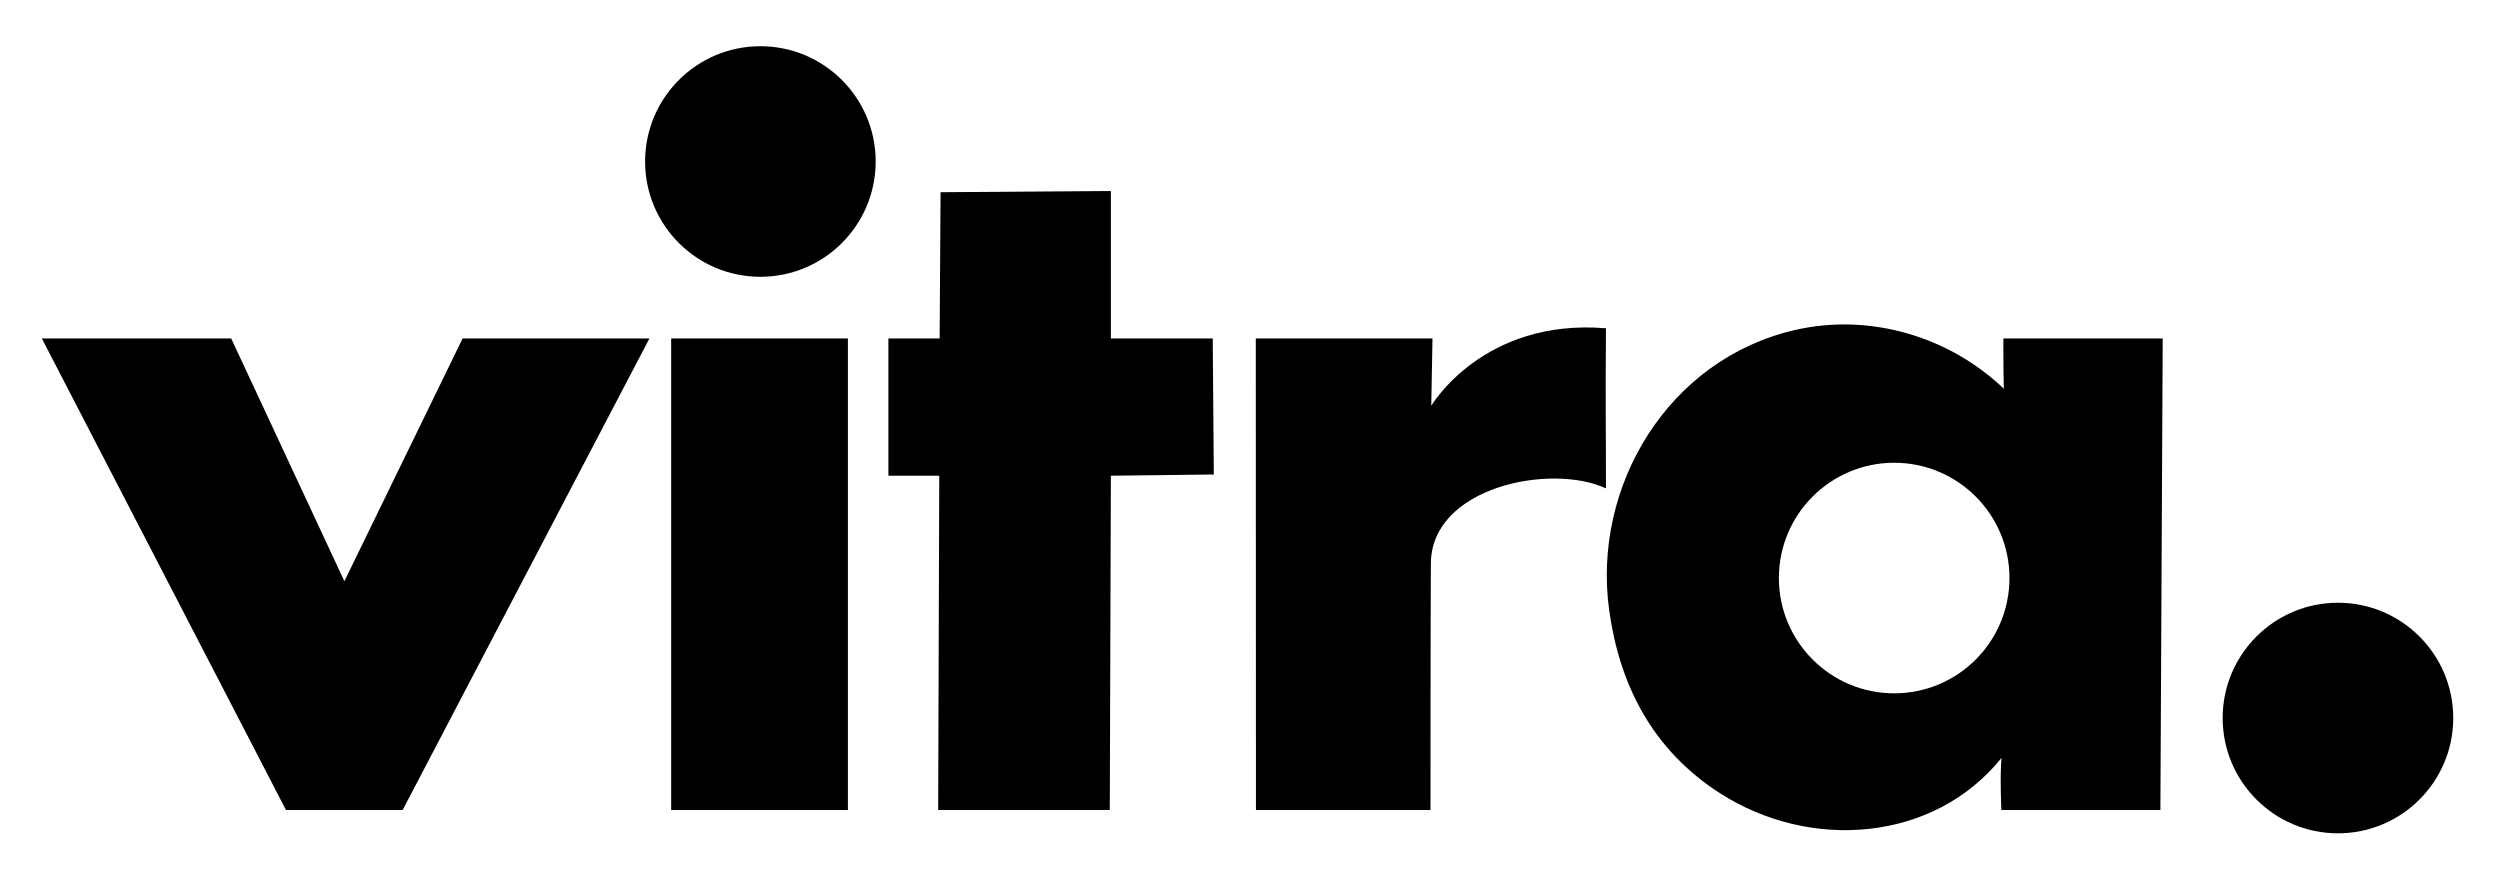 <?xml version="1.0" encoding="UTF-8"?> <svg xmlns="http://www.w3.org/2000/svg" id="Ebene_1" data-name="Ebene 1" version="1.1" viewBox="0 0 323.98 113.99"><defs><style> .cls-1 { fill: #000; stroke-width: 0px; } </style></defs><polygon class="cls-1" points="5.42 43.86 29.96 43.86 44.63 75.32 59.95 43.86 84.16 43.86 52.18 104.97 37.06 104.97 5.42 43.86"></polygon><g><rect class="cls-1" x="86.98" y="43.86" width="22.9" height="61.11"></rect><path class="cls-1" d="M98.43,74.41"></path></g><g><path class="cls-1" d="M98.54,35.87c8.25,0,14.94-6.69,14.94-14.94s-6.69-14.94-14.94-14.94-14.94,6.69-14.94,14.94,6.69,14.94,14.94,14.94Z"></path><path class="cls-1" d="M98.54,20.93"></path></g><polygon class="cls-1" points="121.89 24.91 143.96 24.75 143.96 43.86 157.16 43.86 157.3 61.49 143.96 61.65 143.82 104.97 121.58 104.97 121.72 61.65 115.13 61.65 115.13 43.86 121.77 43.86 121.89 24.91"></polygon><path class="cls-1" d="M162.75,43.86h22.89l-.16,8.73s6.67-11.37,22.64-10.05c-.08,10.29,0,12.19,0,20.75-7.09-3.3-22.62-.23-22.69,9.72-.05,6.59-.05,31.96-.05,31.96h-22.62l-.02-61.11Z"></path><path class="cls-1" d="M232.73,42.74c9.73-2.2,19.98.95,26.95,7.64-.07-2.16-.06-6.52-.06-6.52h20.65l-.3,61.11h-20.61s-.2-4.39.02-6.75c-8.74,10.87-24.75,12.11-36.48,4.58-8.72-5.6-13.01-13.97-14.36-23.71-2.23-16.05,7.62-32.6,24.19-36.35ZM245.47,89.85c8.26,0,14.94-6.69,14.94-14.94s-6.69-14.94-14.94-14.94-14.94,6.69-14.94,14.94,6.69,14.94,14.94,14.94ZM245.47,74.91"></path><g><path class="cls-1" d="M302.98,107.99c8.25,0,14.94-6.69,14.94-14.94s-6.69-14.94-14.94-14.94-14.94,6.69-14.94,14.94,6.69,14.94,14.94,14.94Z"></path><path class="cls-1" d="M302.98,93.05"></path></g></svg> 
